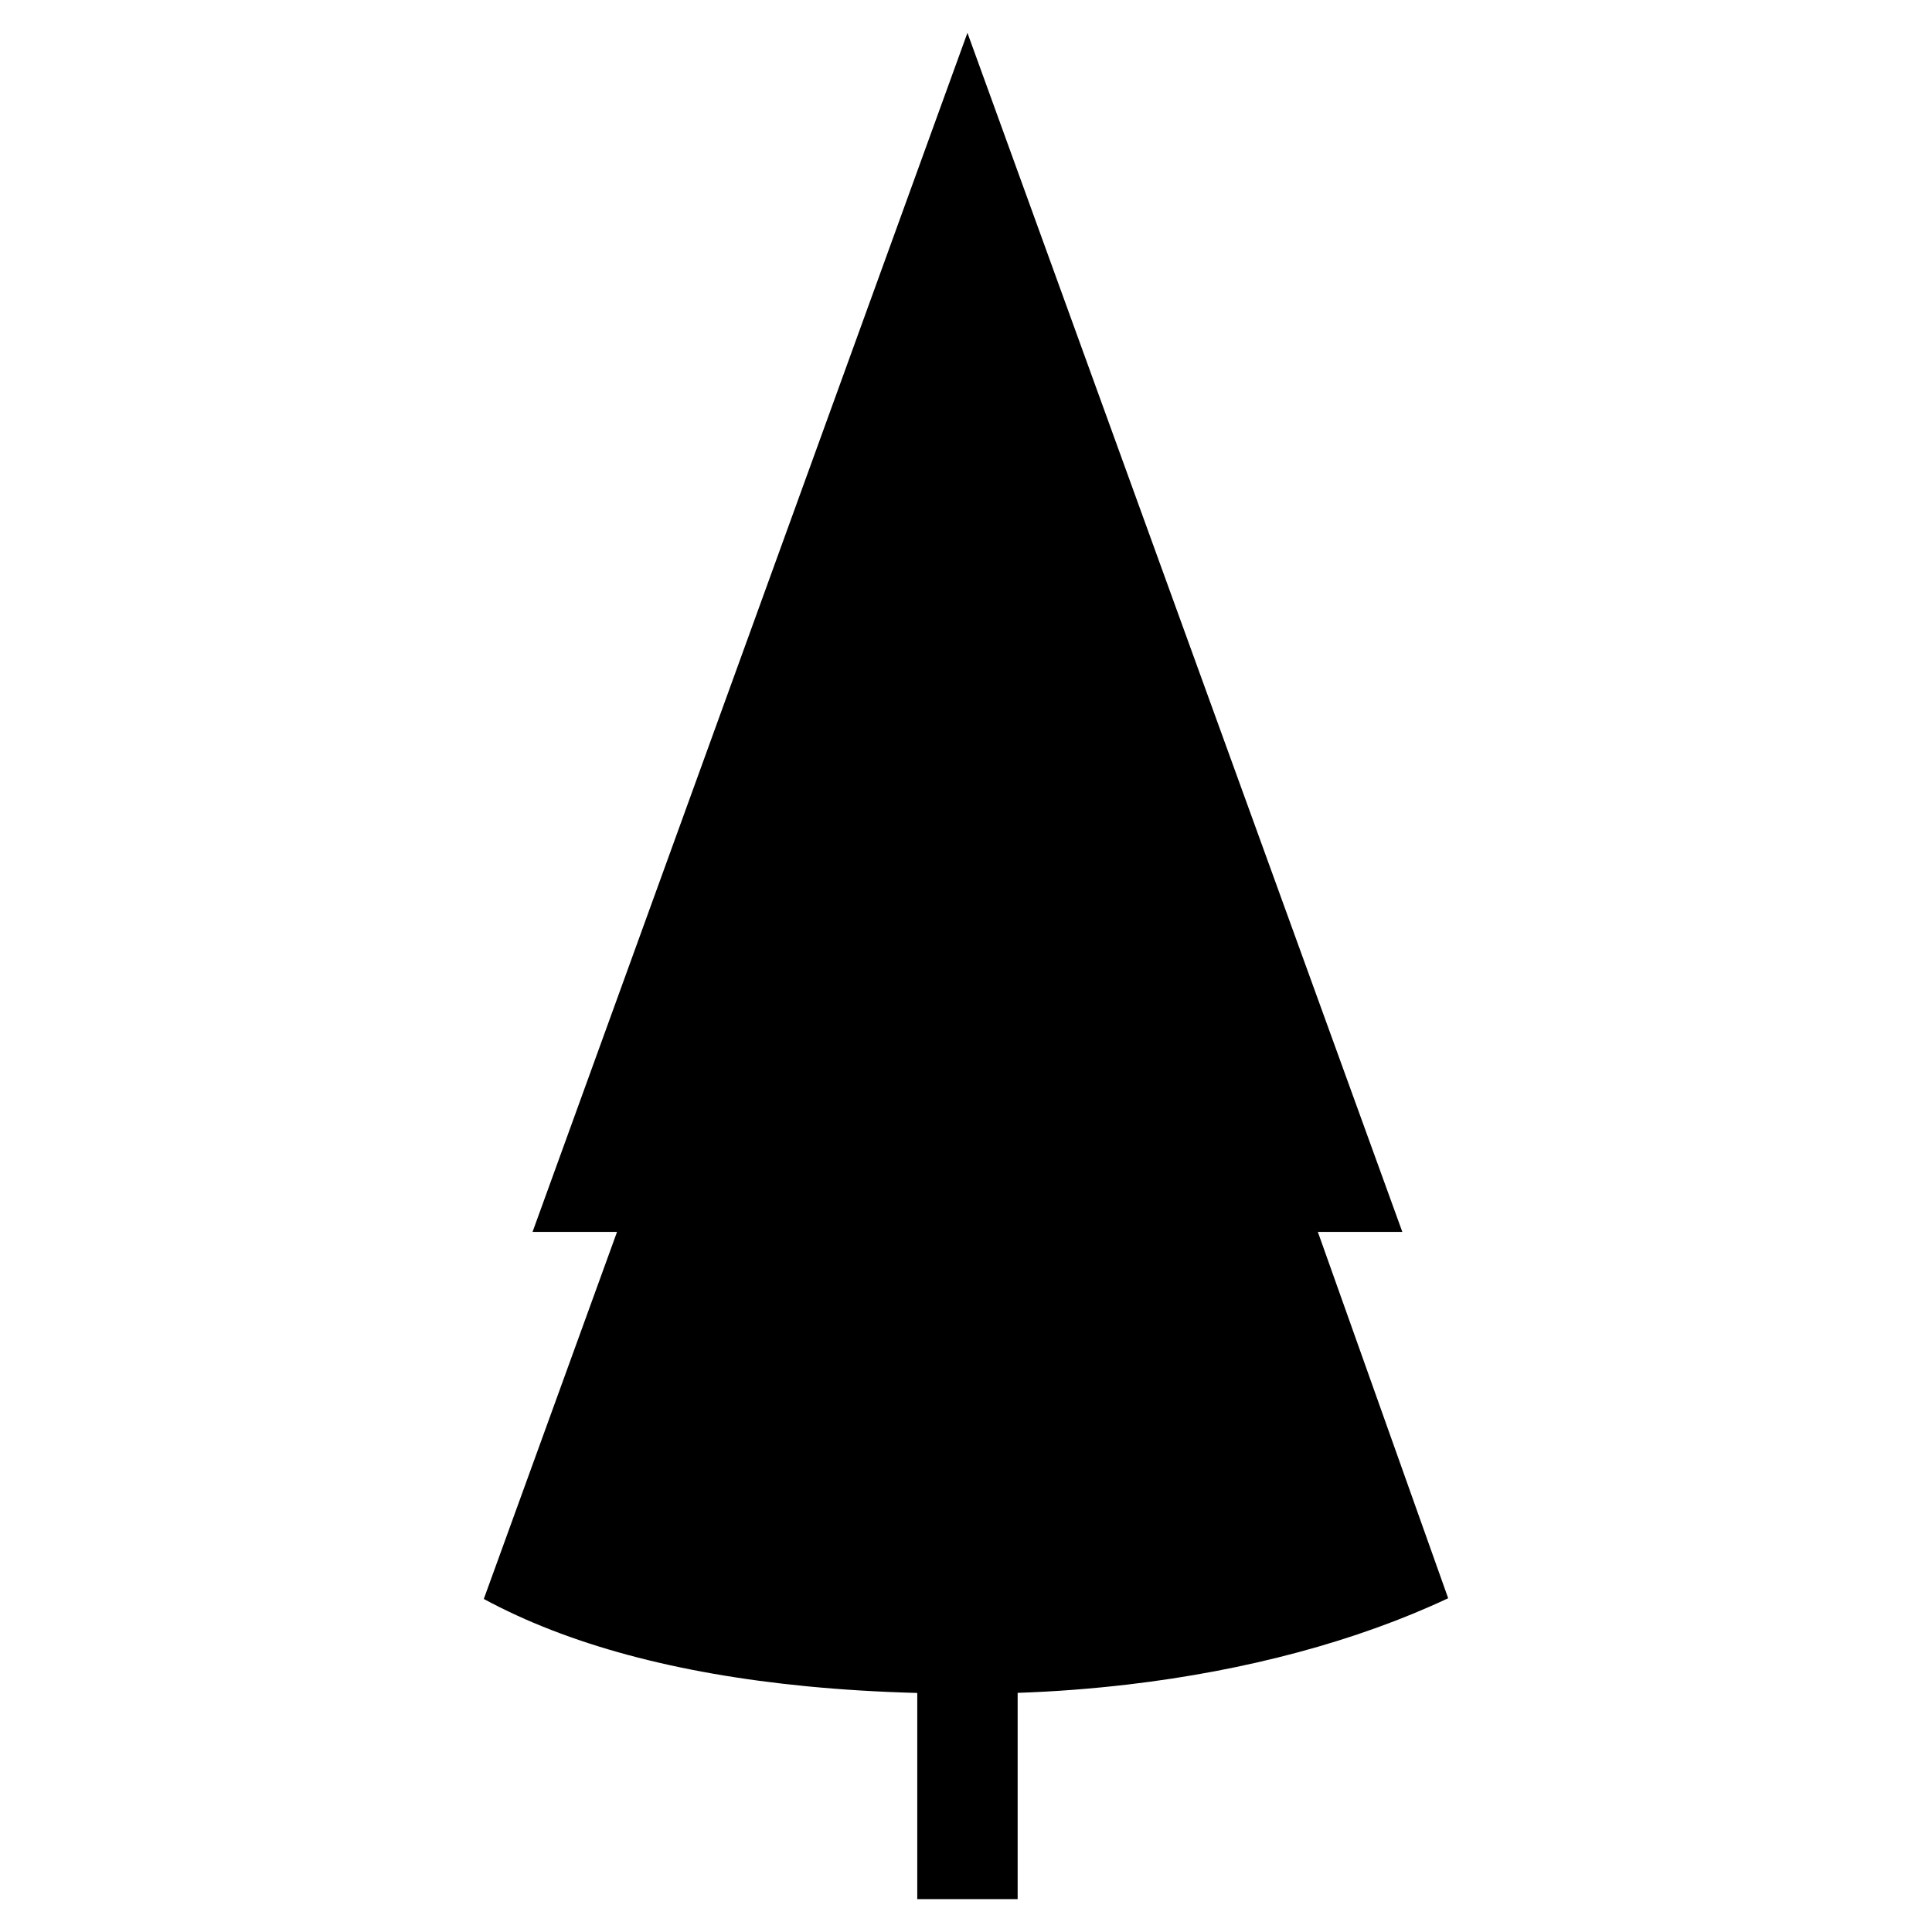 <?xml version="1.0" encoding="UTF-8"?>
<!-- The Best Svg Icon site in the world: iconSvg.co, Visit us! https://iconsvg.co -->
<svg fill="#000000" width="800px" height="800px" version="1.1" viewBox="144 144 512 512" xmlns="http://www.w3.org/2000/svg">
 <path d="m493.24 470.46h22.391l-115.25-317.76-115.25 317.76h22.391l-35.312 97.281c22.277 12.055 51.004 19.785 85.664 23.148 9.309 0.902 19.043 1.492 29.207 1.762v54.637h26.605v-54.664c9.879-0.328 19.629-1.09 29.211-2.207 31.379-3.68 60.668-11.488 84.883-22.867z"/>
</svg>